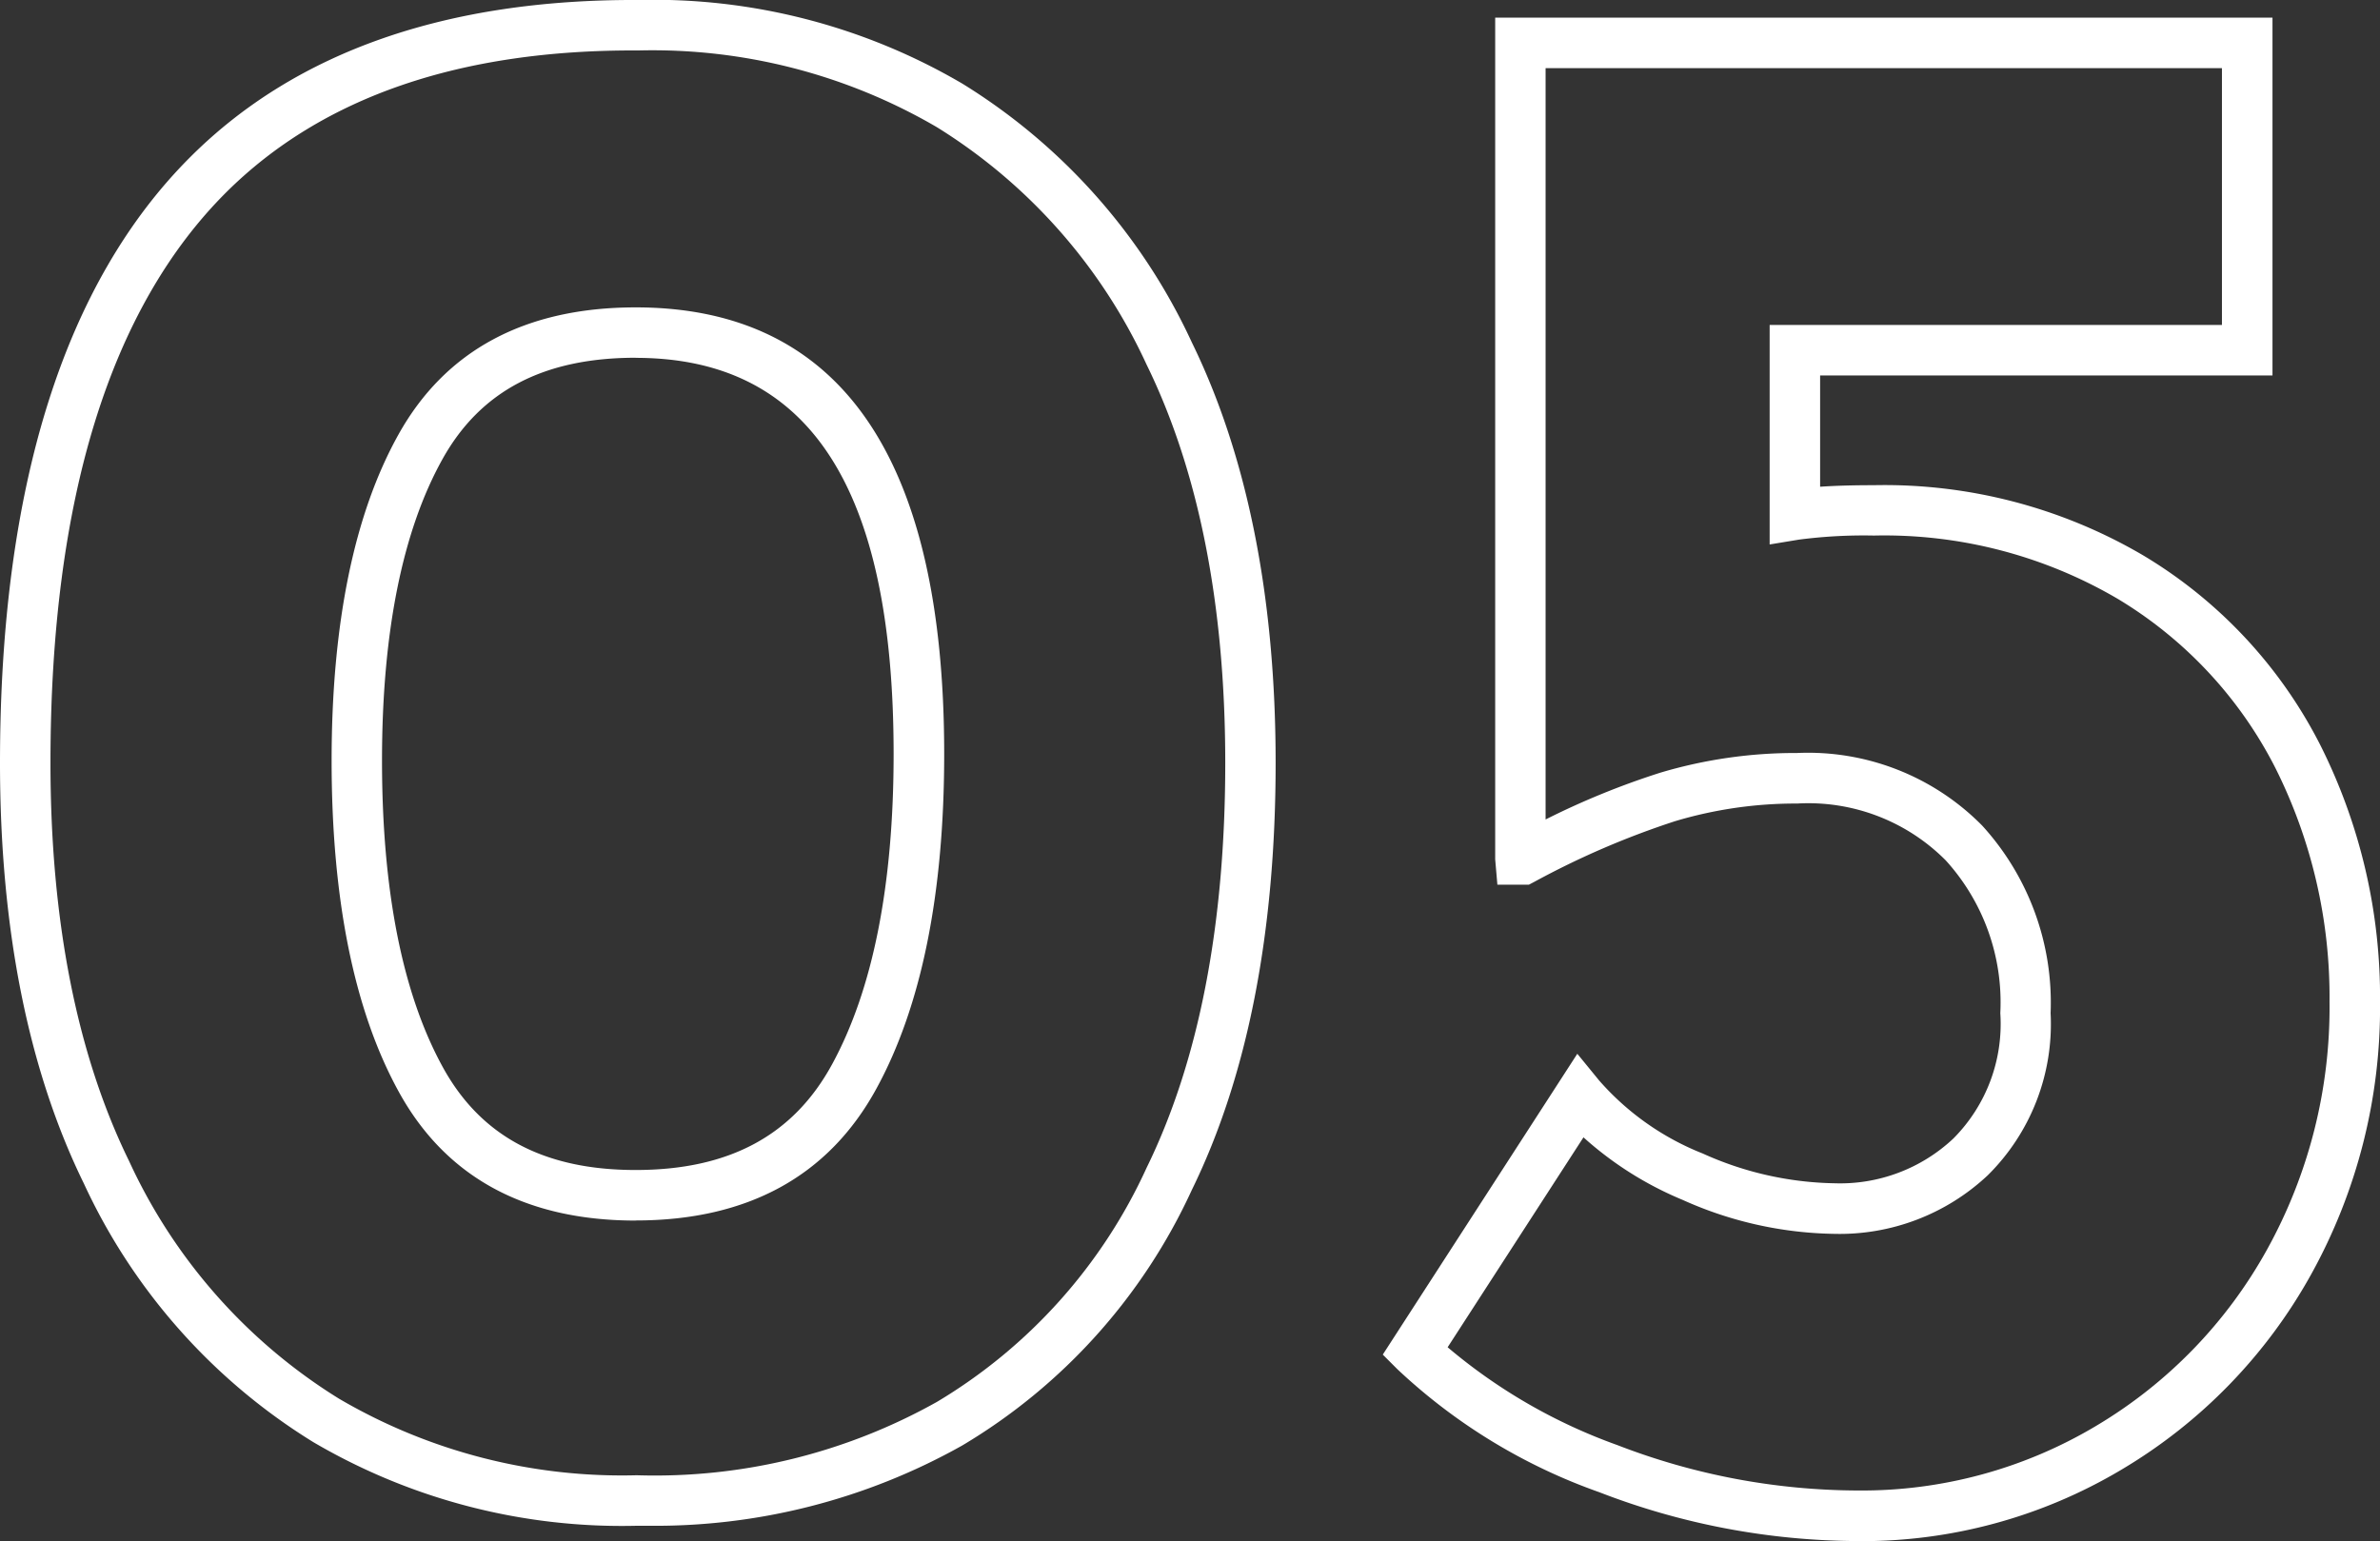 <svg xmlns="http://www.w3.org/2000/svg" xmlns:xlink="http://www.w3.org/1999/xlink" width="94.306" height="61.075" viewBox="0 0 94.306 61.075">
  <rect x="0" y="0" width="94.306" height="61.075" fill="#333333" stroke="none"/>
  <defs>
    <clipPath id="clip-path">
      <rect id="長方形_1765" data-name="長方形 1765" width="94.306" height="61.075" transform="translate(0 0)" fill="none"/>
    </clipPath>
  </defs>
  <g id="_05" data-name="05" transform="translate(0 0)">
    <g id="グループ_3050" data-name="グループ 3050" clip-path="url(#clip-path)">
      <path id="パス_106" data-name="パス 106" d="M25.633,60.468l-.372,0A24.146,24.146,0,0,1,12.408,57.15,23.718,23.718,0,0,1,3.321,46.9C1.117,42.4,0,36.8,0,30.234,0,19.269,2.55,11.177,7.58,6.184,11.765,2.027,17.72-.031,25.28,0A24.177,24.177,0,0,1,38.138,3.318a23.725,23.725,0,0,1,9.087,10.25c2.2,4.5,3.321,10.107,3.321,16.666,0,6.734-1.117,12.428-3.321,16.926a22.878,22.878,0,0,1-9.1,10.129,24.83,24.83,0,0,1-12.49,3.179m-.372-2a22.853,22.853,0,0,0,11.87-2.913,20.92,20.92,0,0,0,8.3-9.273c2.068-4.222,3.117-9.62,3.117-16.046,0-6.252-1.049-11.563-3.117-15.786a21.77,21.77,0,0,0-8.314-9.412A22.337,22.337,0,0,0,25.286,2c-7.032-.038-12.5,1.835-16.3,5.6C4.351,12.207,2,19.821,2,30.234,2,36.49,3.049,41.8,5.117,46.019a21.744,21.744,0,0,0,8.314,9.412,22.166,22.166,0,0,0,11.83,3.035m-.075-10.093c-4.378,0-7.542-1.727-9.4-5.132-1.756-3.205-2.646-7.611-2.646-13.094,0-5.428.892-9.778,2.65-12.928,1.864-3.342,5.026-5.037,9.4-5.037,8.111,0,12.223,5.957,12.223,17.7,0,5.536-.9,10-2.689,13.268-1.892,3.463-5.1,5.219-9.534,5.219m0-34.191c-3.644,0-6.147,1.312-7.653,4.011-1.59,2.85-2.4,6.871-2.4,11.954,0,5.143.808,9.226,2.4,12.134,1.506,2.754,4.008,4.092,7.649,4.092,3.7,0,6.243-1.367,7.779-4.178,1.622-2.97,2.444-7.112,2.444-12.309,0-10.567-3.344-15.7-10.223-15.7" fill="#fff"/>
      <path id="パス_107" data-name="パス 107" d="M73.644,61.075a28.592,28.592,0,0,1-10.276-1.937,22.682,22.682,0,0,1-8.005-4.881l-.571-.572L62.5,41.763l.868,1.062a10.671,10.671,0,0,0,4.1,2.89,13.166,13.166,0,0,0,5.215,1.18A6.551,6.551,0,0,0,77.4,45.122a6.436,6.436,0,0,0,1.861-4.97A8.368,8.368,0,0,0,77.1,34.1a7.67,7.67,0,0,0-5.887-2.254,16.655,16.655,0,0,0-4.843.7A33.063,33.063,0,0,0,60.8,34.947l-.219.115H59.333l-.087-1V.7h30.8v14.18H72.121V19.29c.6-.041,1.3-.061,2.133-.061a20.24,20.24,0,0,1,10.7,2.8h0a18.554,18.554,0,0,1,6.982,7.49,22.231,22.231,0,0,1,2.371,10.2,21.8,21.8,0,0,1-2.737,10.8,20.594,20.594,0,0,1-7.5,7.721,20.082,20.082,0,0,1-10.43,2.838M57.362,53.394a21.744,21.744,0,0,0,6.723,3.877,26.594,26.594,0,0,0,9.559,1.8,18.108,18.108,0,0,0,9.406-2.556,18.6,18.6,0,0,0,6.774-6.982,19.817,19.817,0,0,0,2.482-9.82,20.256,20.256,0,0,0-2.152-9.29,16.6,16.6,0,0,0-6.242-6.691,18.277,18.277,0,0,0-9.658-2.507,19.929,19.929,0,0,0-2.97.161l-1.163.192v-8.7H88.043V2.7h-26.8V32.477a31.205,31.205,0,0,1,4.539-1.852,18.685,18.685,0,0,1,5.423-.782,9.687,9.687,0,0,1,7.338,2.877,10.41,10.41,0,0,1,2.711,7.432,8.428,8.428,0,0,1-2.491,6.427A8.573,8.573,0,0,1,72.687,48.9a15.143,15.143,0,0,1-6.009-1.344,13.725,13.725,0,0,1-3.934-2.481Z" fill="#fff"/>
    </g>
  </g>
</svg>
